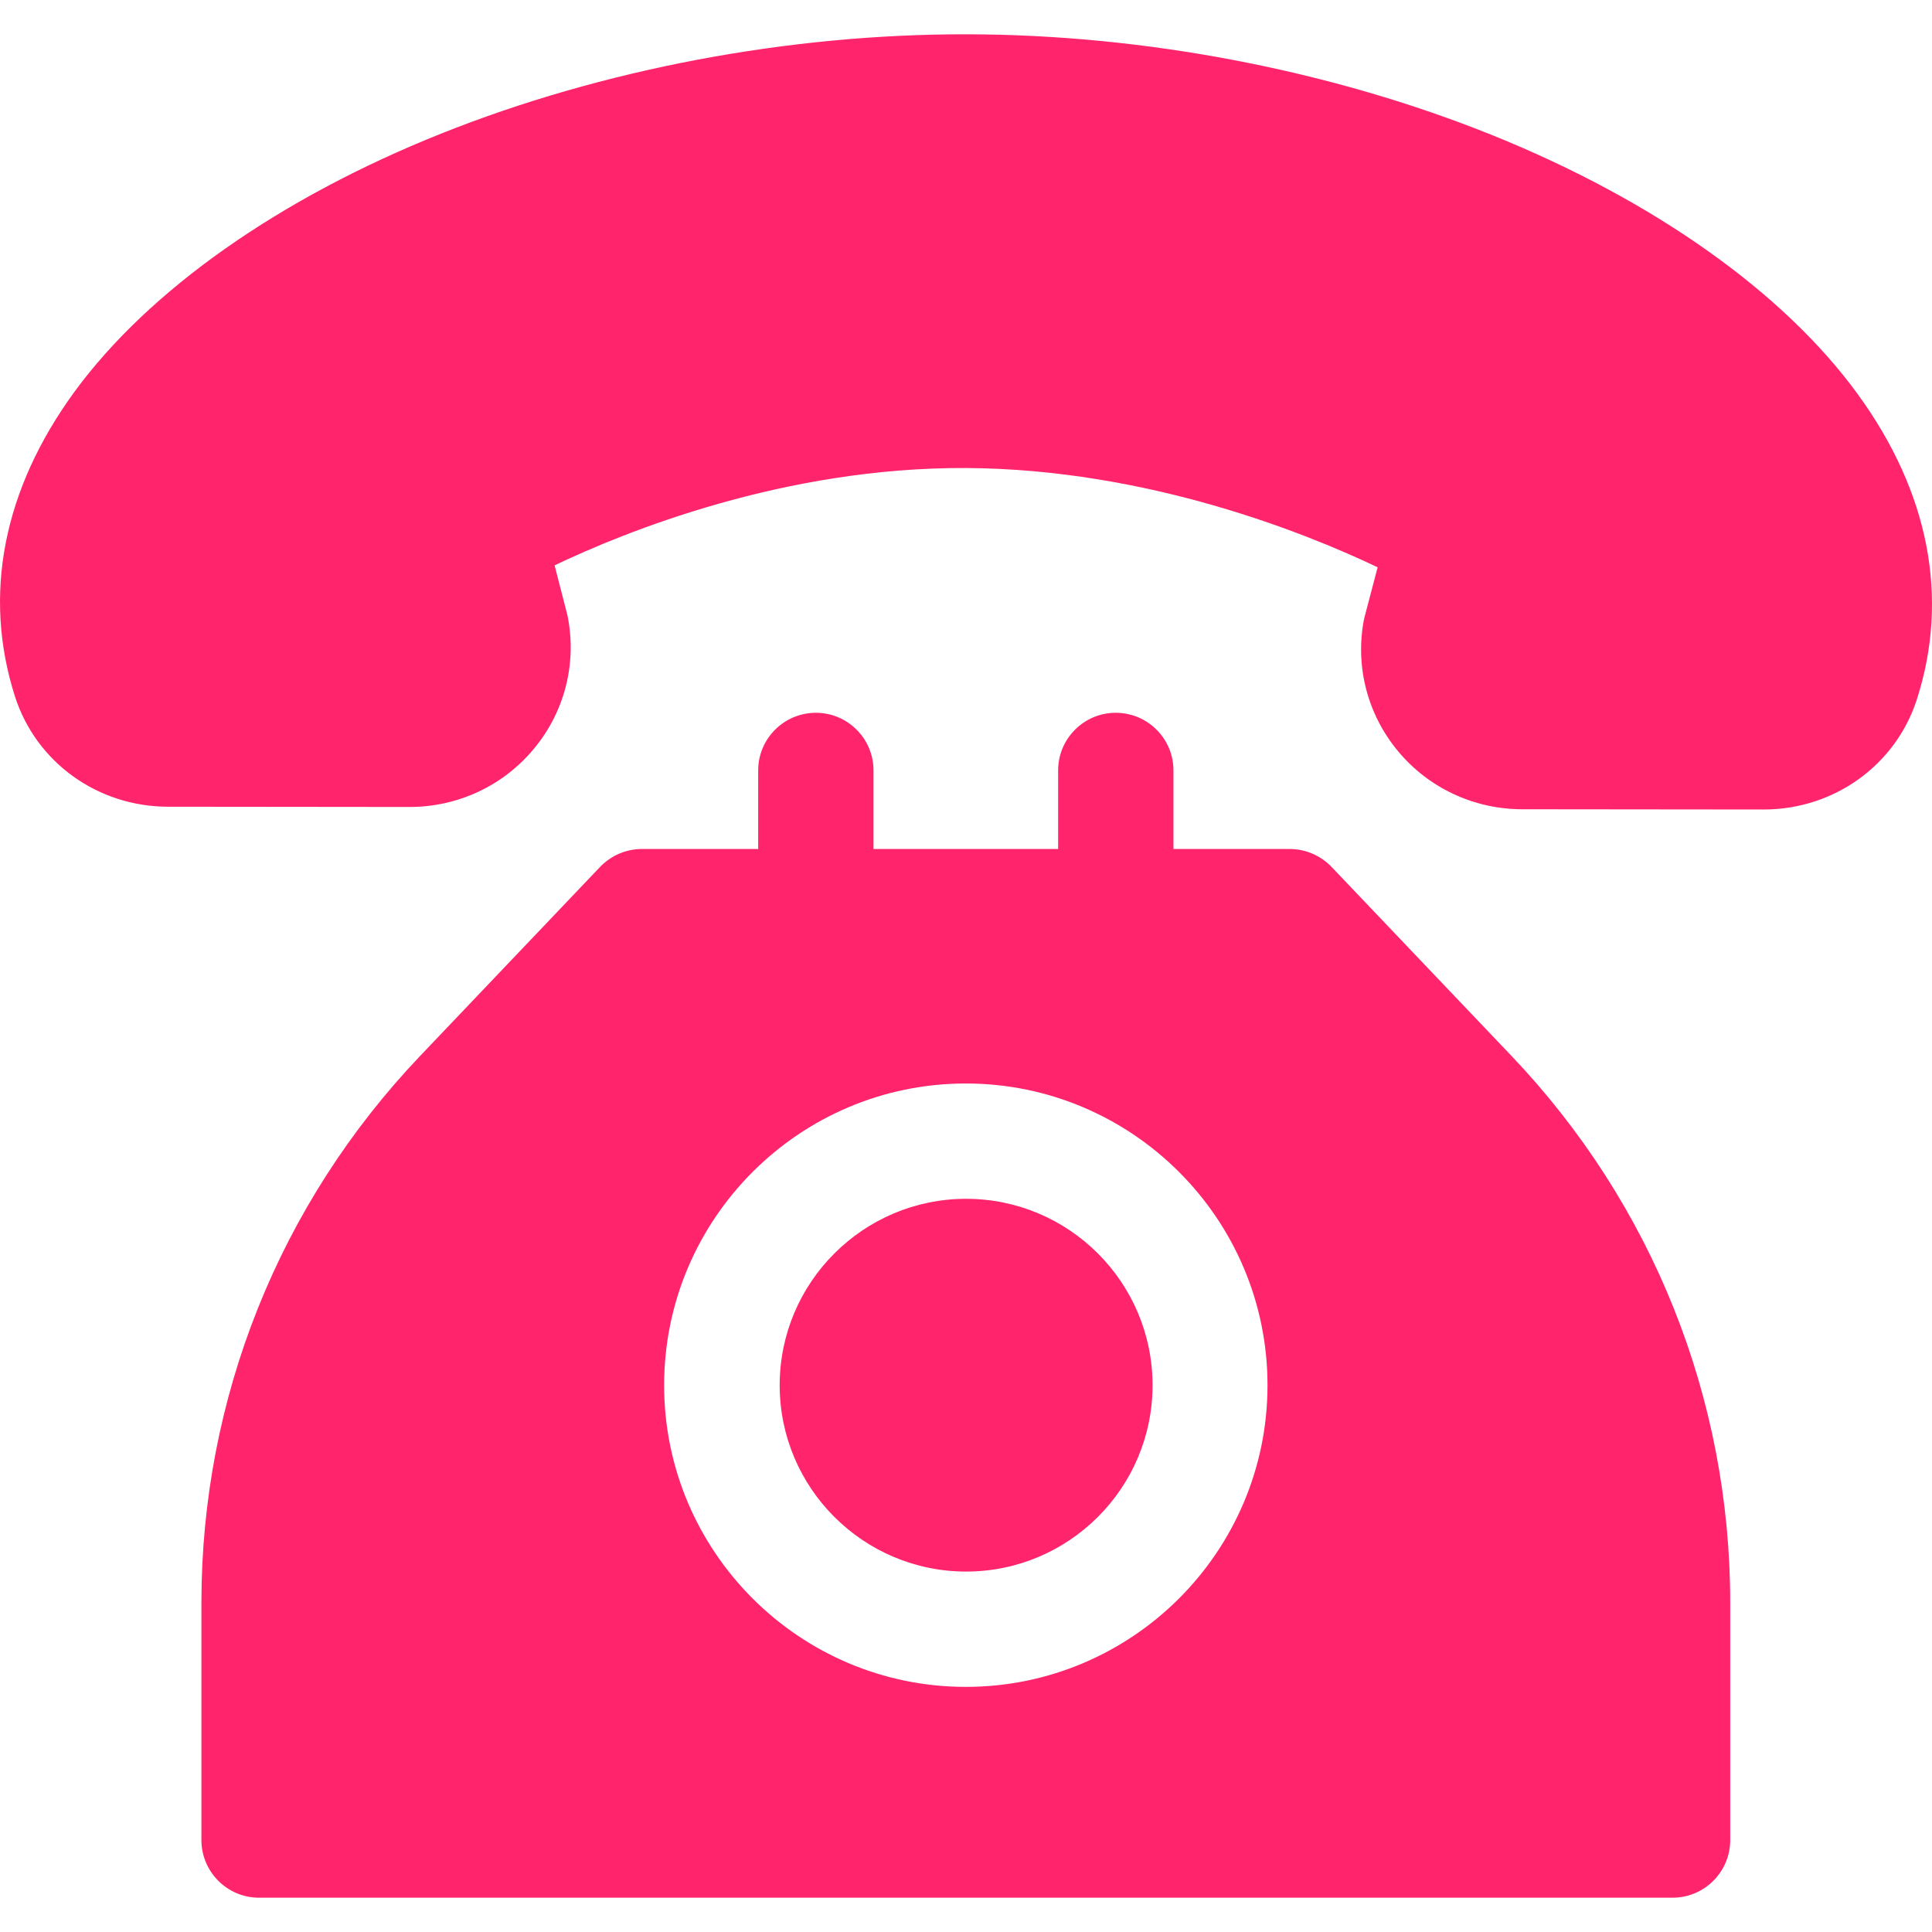 <?xml version="1.0" encoding="UTF-8"?> <svg xmlns="http://www.w3.org/2000/svg" width="16" height="16" viewBox="0 0 16 16" fill="none"><g clip-path="url(#clip0_771_15993)"><g clip-path="url(#clip1_771_15993)"><path d="M15.387 3.267C14.773 2.422 13.698 1.66 12.36 1.12C11.028 0.583 9.483 0.286 8.008 0.284C6.532 0.281 4.985 0.574 3.652 1.107C2.311 1.643 1.234 2.402 0.617 3.244C0.026 4.054 -0.145 4.926 0.124 5.768C0.299 6.313 0.808 6.68 1.391 6.681L3.39 6.683C3.391 6.683 3.391 6.683 3.392 6.683C3.79 6.683 4.165 6.509 4.419 6.204C4.671 5.903 4.775 5.51 4.705 5.125C4.703 5.113 4.701 5.102 4.698 5.091L4.593 4.682C5.175 4.404 6.495 3.868 8.002 3.876C9.507 3.884 10.826 4.42 11.409 4.698L11.302 5.105C11.299 5.116 11.296 5.128 11.294 5.139C11.223 5.524 11.326 5.918 11.577 6.22C11.831 6.526 12.206 6.701 12.605 6.702L14.604 6.704C14.605 6.704 14.605 6.704 14.606 6.704C15.188 6.704 15.698 6.338 15.874 5.794C16.145 4.953 15.977 4.079 15.387 3.267Z" fill="#FF246B"></path><path d="M12.517 8.744L11.027 7.179C10.936 7.085 10.812 7.031 10.681 7.031H9.718V6.38C9.718 6.117 9.504 5.903 9.24 5.903C8.977 5.903 8.763 6.117 8.763 6.38V7.031H7.234V6.38C7.234 6.117 7.02 5.903 6.757 5.903C6.493 5.903 6.279 6.117 6.279 6.38V7.031H5.316C5.185 7.031 5.06 7.085 4.97 7.179L3.48 8.744C2.312 9.971 1.668 11.58 1.668 13.274V15.238C1.668 15.502 1.882 15.716 2.145 15.716H13.851C14.115 15.716 14.329 15.502 14.329 15.238V13.274C14.329 11.58 13.685 9.971 12.517 8.744ZM7.998 13.97C6.621 13.97 5.5 12.85 5.5 11.472C5.5 10.094 6.621 8.973 7.998 8.973C9.376 8.973 10.497 10.094 10.497 11.472C10.497 12.85 9.376 13.97 7.998 13.97Z" fill="#FF246B"></path><path d="M8.001 9.928C7.15 9.928 6.457 10.62 6.457 11.472C6.457 12.323 7.15 13.015 8.001 13.015C8.852 13.015 9.545 12.323 9.545 11.472C9.545 10.62 8.852 9.928 8.001 9.928Z" fill="#FF246B"></path></g></g><defs><clipPath id="clip0_771_15993"><rect width="16" height="16" fill="white"></rect></clipPath><clipPath id="clip1_771_15993"><rect width="16" height="16" fill="white"></rect></clipPath></defs></svg> 